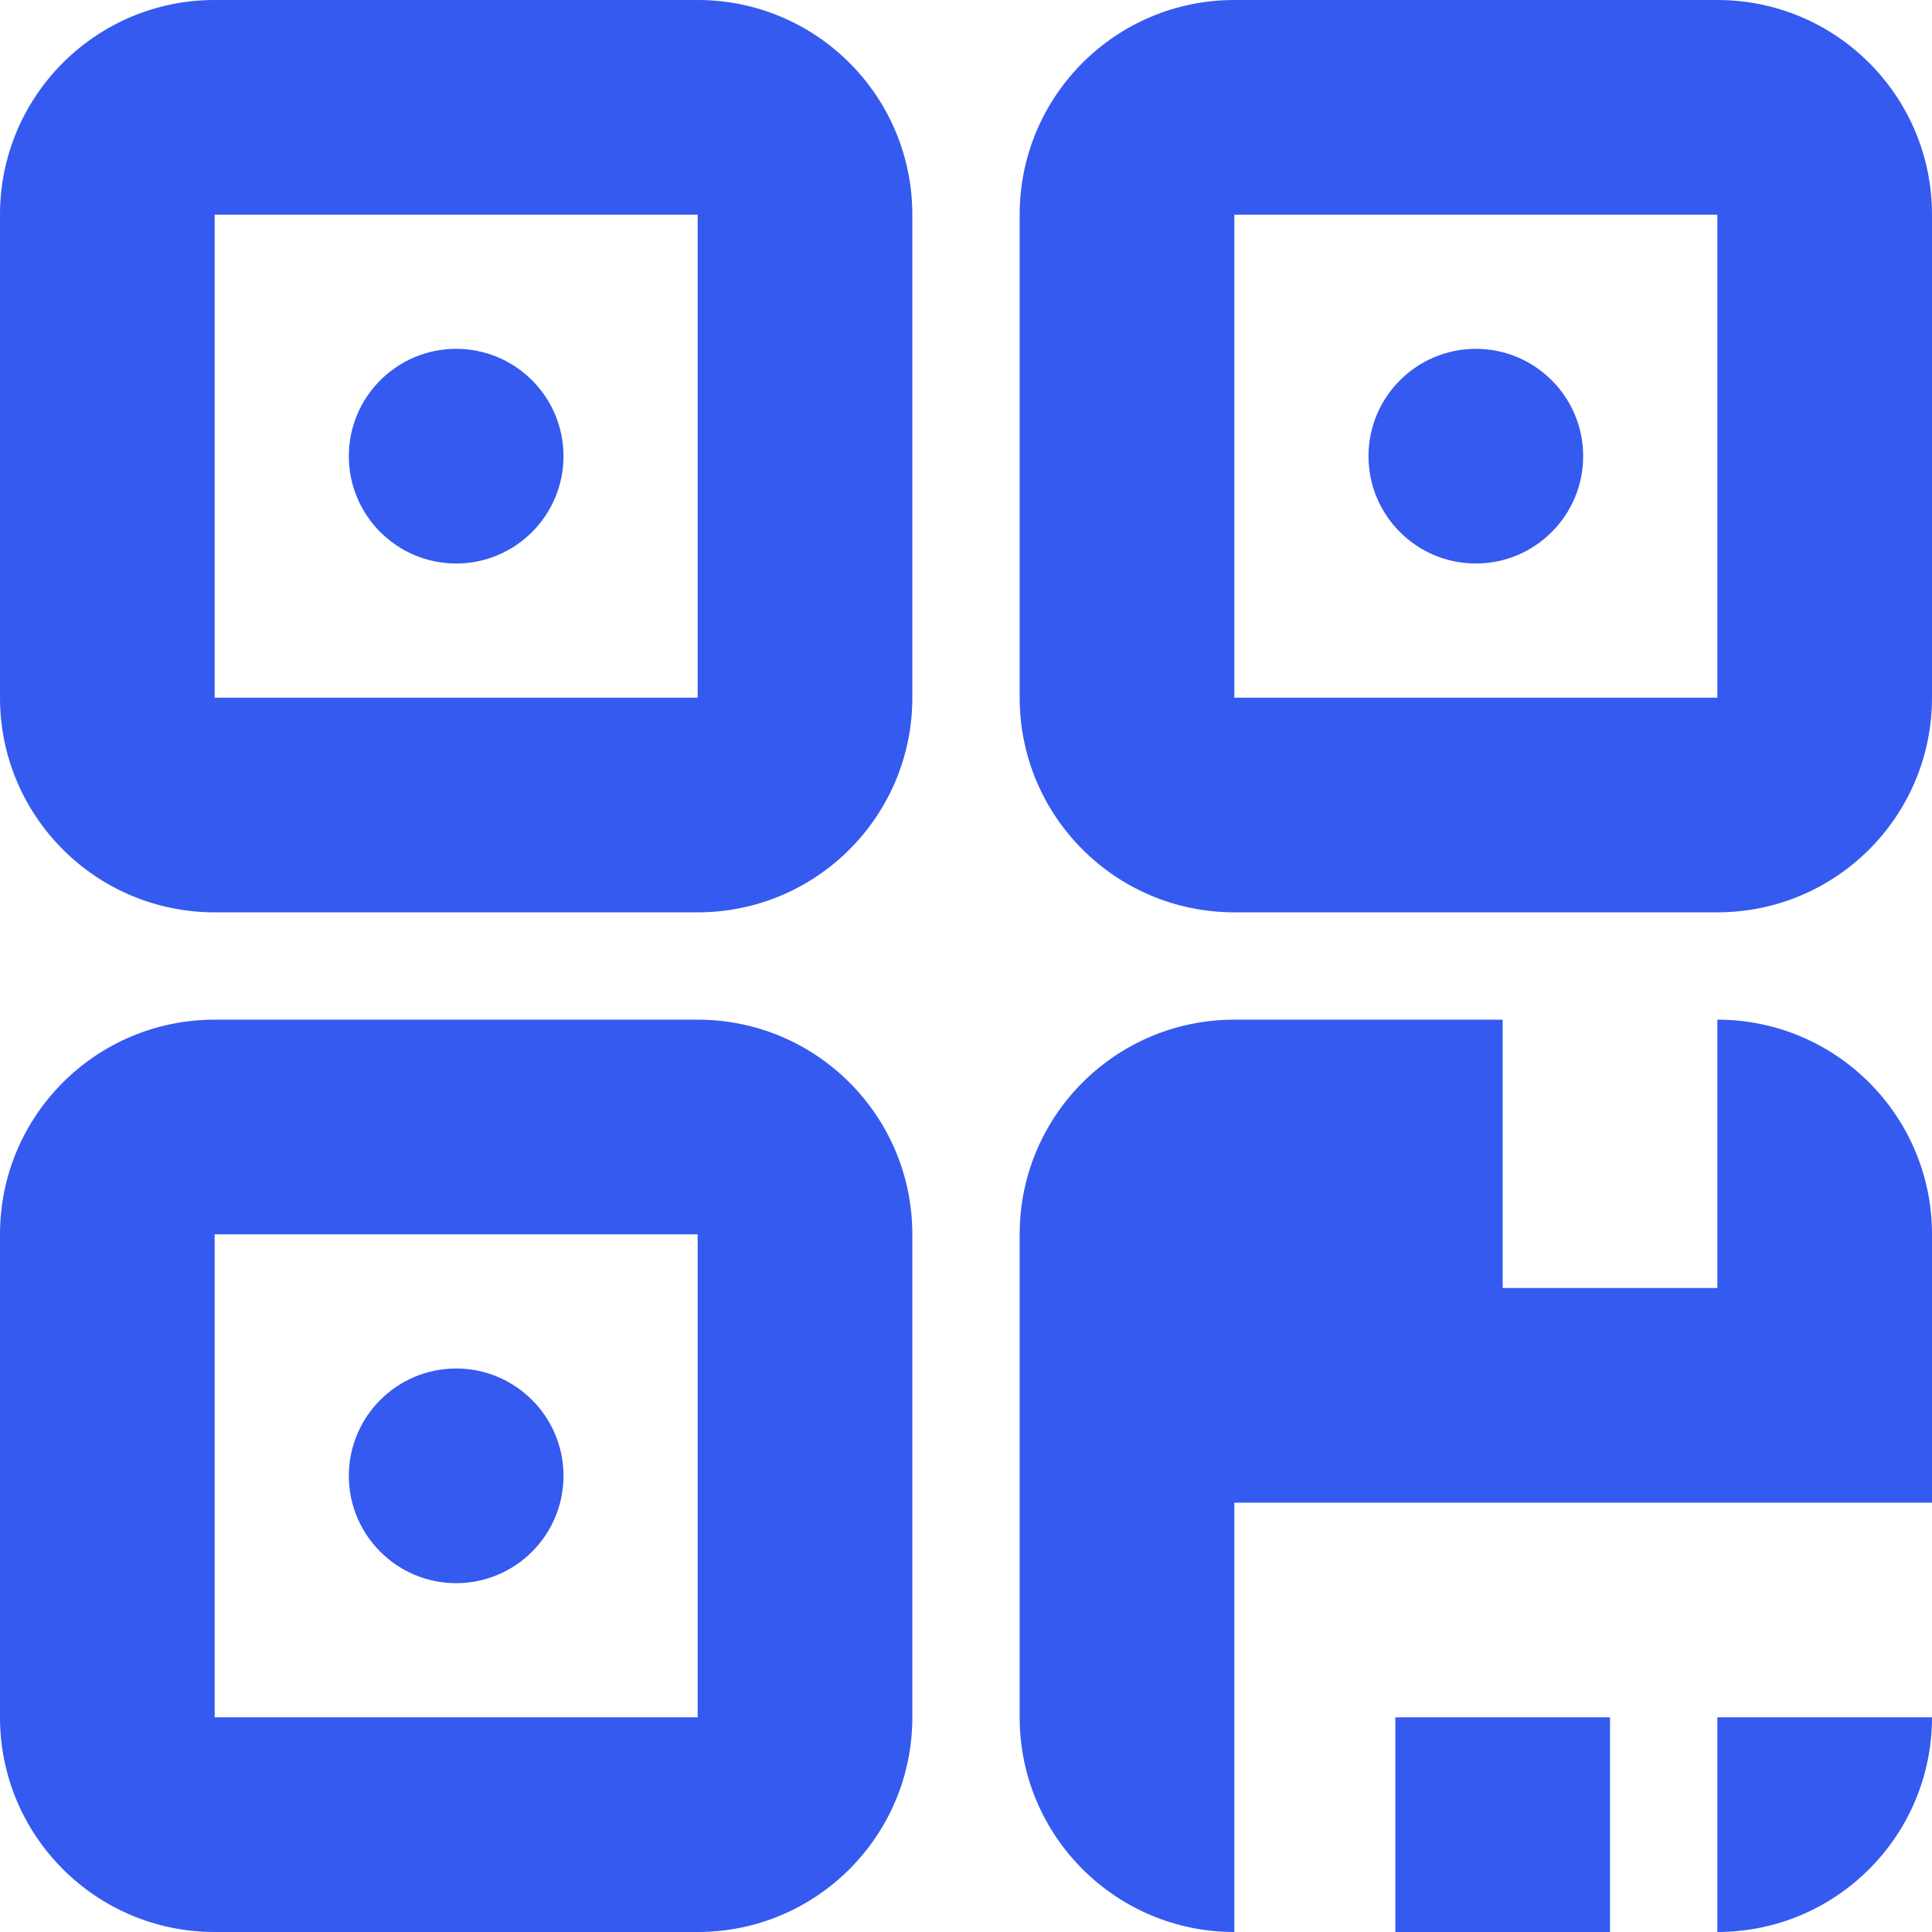 <svg width="18" height="18" viewBox="0 0 18 18" fill="none" xmlns="http://www.w3.org/2000/svg">
<path fill-rule="evenodd" clip-rule="evenodd" d="M6.5 2H2L2 6.5H6.5V2ZM2 0C0.895 0 0 0.895 0 2V6.5C0 7.605 0.895 8.5 2 8.5H6.5C7.605 8.5 8.5 7.605 8.5 6.5V2C8.5 0.895 7.605 0 6.5 0H2ZM2 16H6.5V11.5H2L2 16ZM2 9.5C0.895 9.5 0 10.395 0 11.5V16C0 17.105 0.895 18 2 18H6.5C7.605 18 8.5 17.105 8.5 16V11.5C8.5 10.395 7.605 9.5 6.5 9.5H2ZM11.5 2H16V6.5H11.5V2ZM9.5 2C9.5 0.895 10.395 0 11.5 0H16C17.105 0 18 0.895 18 2V6.5C18 7.605 17.105 8.5 16 8.5H11.5C10.395 8.5 9.5 7.605 9.5 6.5V2ZM11.5 9.5C10.395 9.5 9.5 10.395 9.5 11.5V16C9.5 17.105 10.395 18 11.5 18V14H12.75H13.5H18V11.5C18 10.395 17.105 9.5 16 9.5V12H14V9.5H11.5ZM15 18V16H13V18H15ZM16 16H18C18 17.105 17.105 18 16 18V16ZM4.25 5.25C4.802 5.25 5.25 4.802 5.25 4.25C5.25 3.698 4.802 3.25 4.25 3.25C3.698 3.25 3.25 3.698 3.25 4.25C3.25 4.802 3.698 5.25 4.25 5.25ZM14.75 4.25C14.75 4.802 14.302 5.25 13.75 5.25C13.198 5.25 12.75 4.802 12.75 4.25C12.75 3.698 13.198 3.25 13.75 3.25C14.302 3.25 14.75 3.698 14.75 4.25ZM4.25 14.75C4.802 14.75 5.25 14.302 5.25 13.75C5.25 13.198 4.802 12.75 4.25 12.75C3.698 12.75 3.25 13.198 3.25 13.75C3.25 14.302 3.698 14.75 4.25 14.75Z" fill="#355AF0"/>
</svg>
